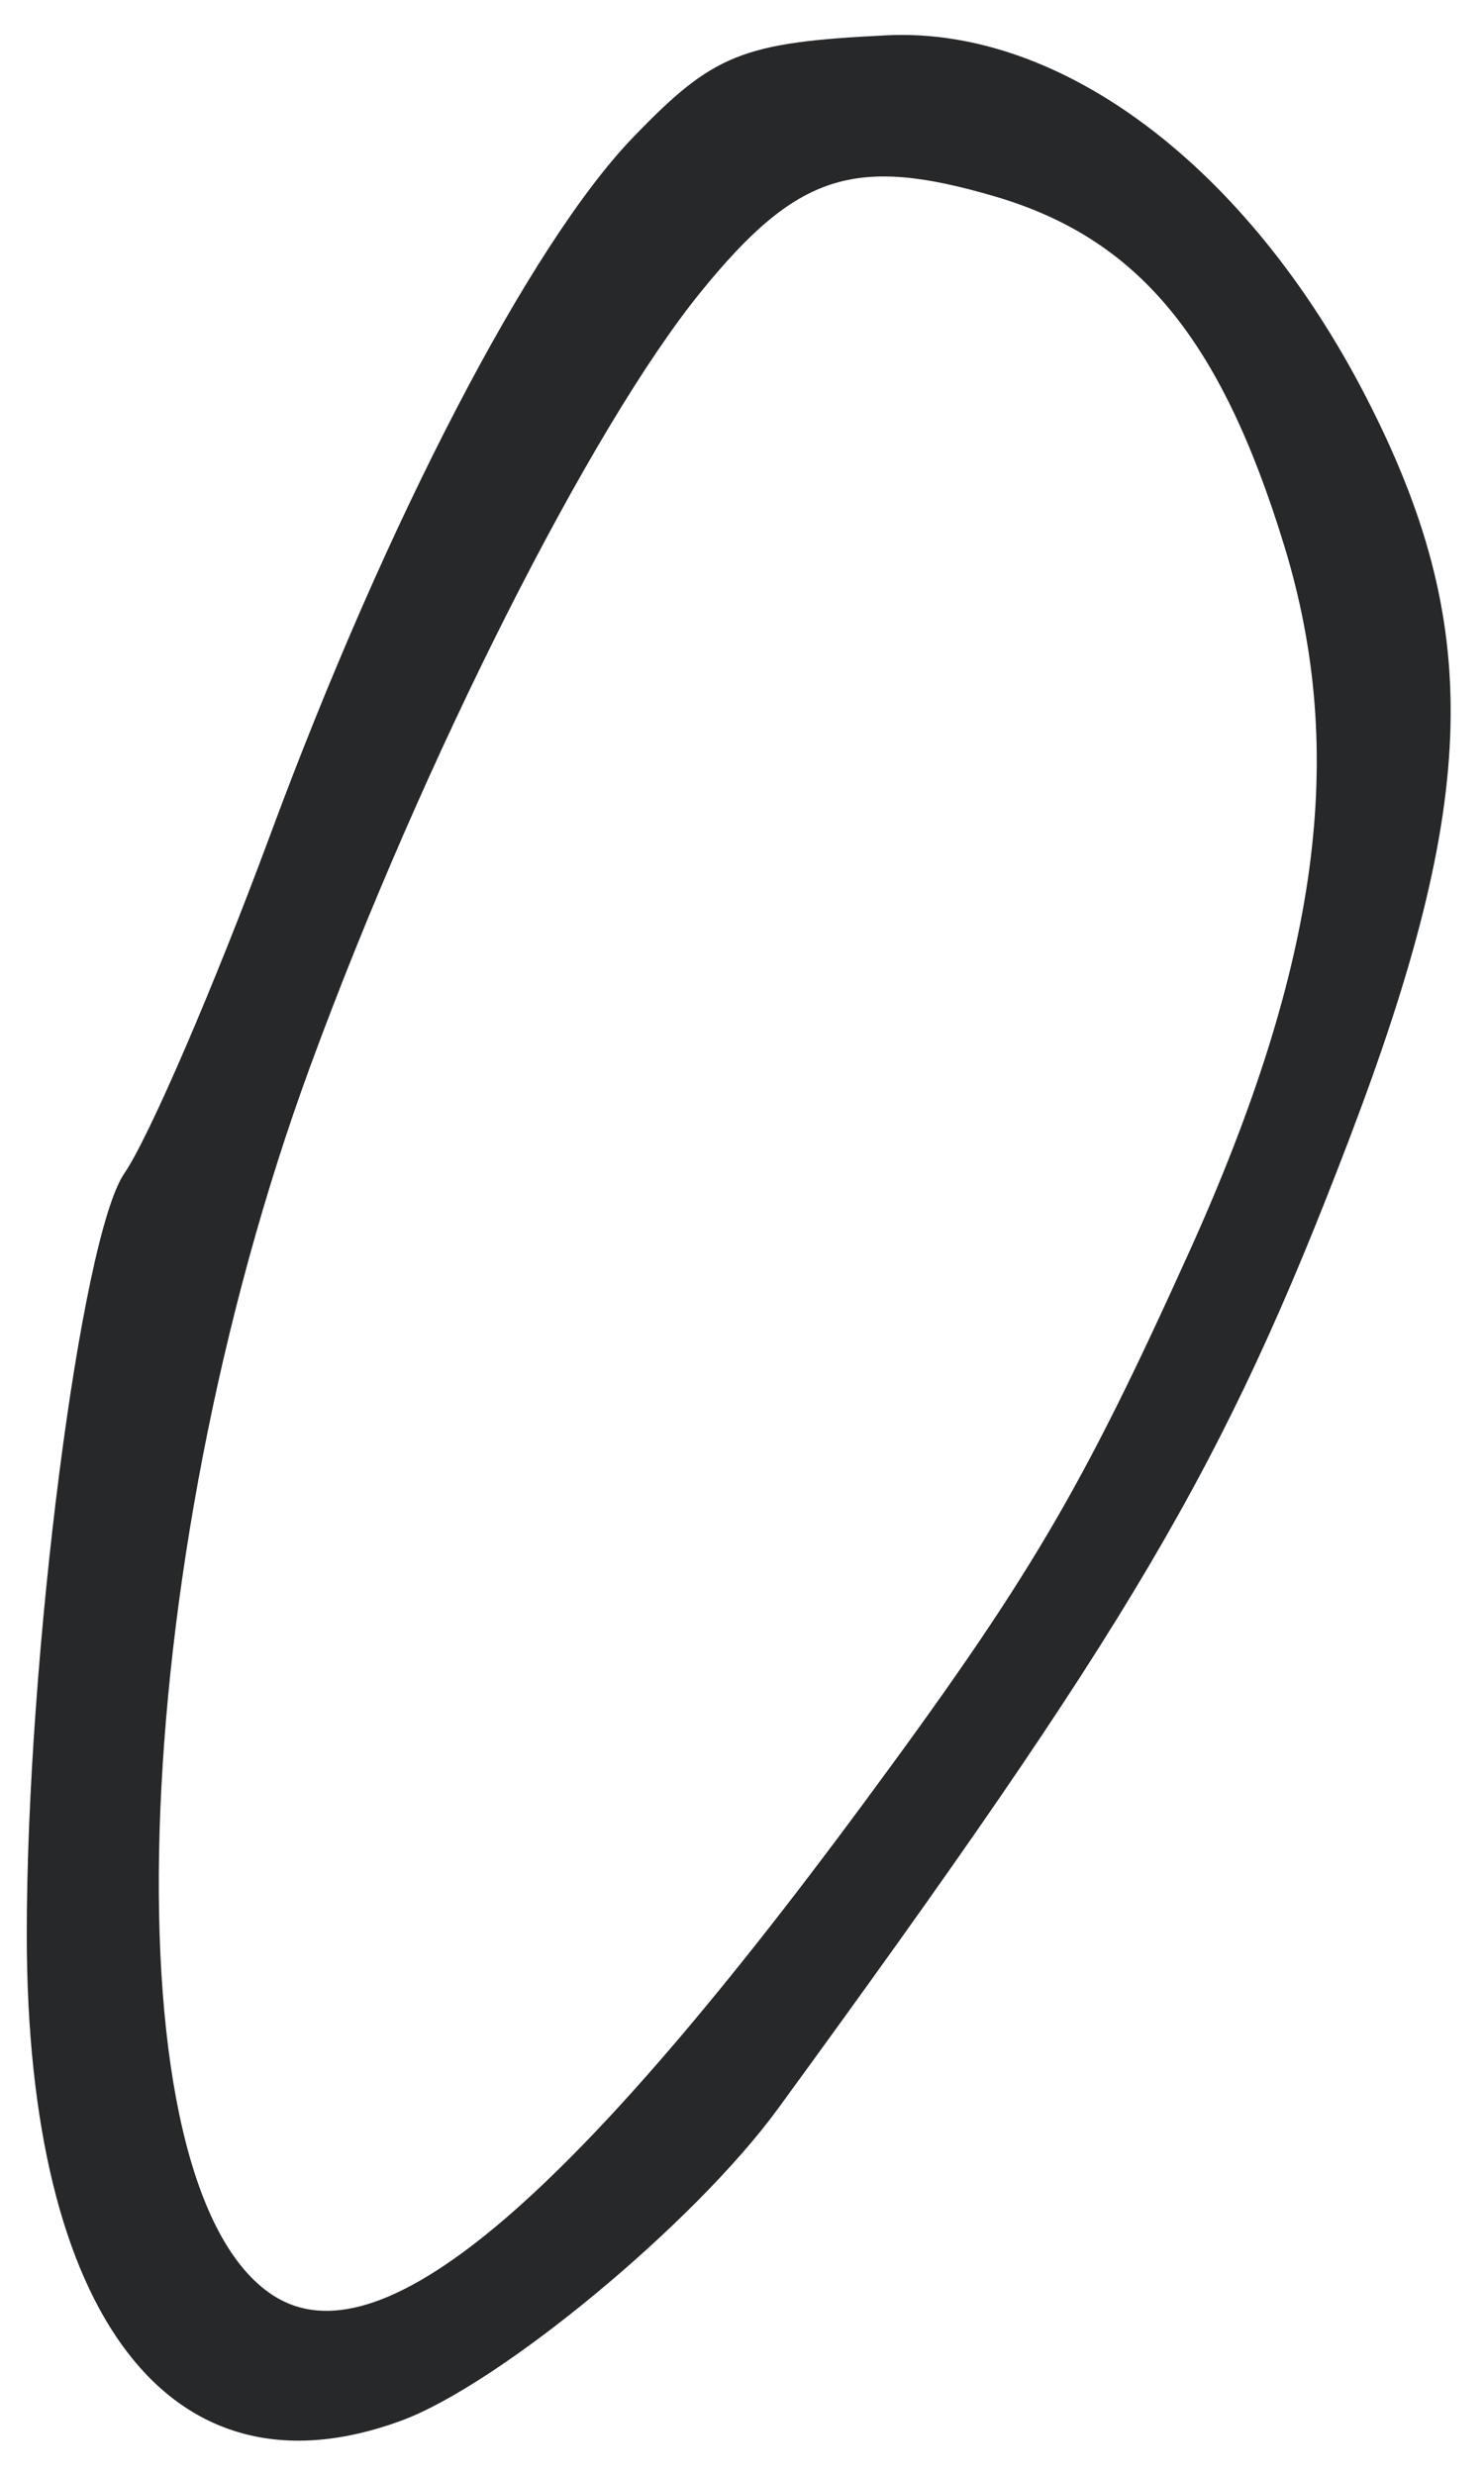 <?xml version="1.0" encoding="UTF-8"?> <svg xmlns="http://www.w3.org/2000/svg" width="27" height="45" viewBox="0 0 27 45" fill="none"><path fill-rule="evenodd" clip-rule="evenodd" d="M11.516 2.5C9.646 4.442 7.041 9.446 4.92 15.172C3.904 17.915 2.708 20.688 2.264 21.333C1.468 22.489 0.484 30.162 0.487 35.187C0.491 42.139 3.118 45.548 7.292 44.019C9.086 43.362 12.629 40.432 14.152 38.346C20.594 29.523 22.266 26.688 24.542 20.729C26.919 14.502 26.991 11.37 24.853 7.217C22.701 3.038 19.321 0.488 16.136 0.642C13.5 0.77 12.981 0.979 11.516 2.5ZM12.753 5.305C10.742 7.778 7.694 13.814 5.651 19.371C2.27 28.567 1.932 39.8 4.978 41.744C6.892 42.965 10.279 40.141 15.704 32.801C18.724 28.715 19.669 27.116 21.636 22.765C24.006 17.522 24.521 13.692 23.365 9.921C22.206 6.143 20.705 4.334 18.092 3.569C15.54 2.822 14.497 3.161 12.753 5.305Z" fill="#26282A"></path></svg> 